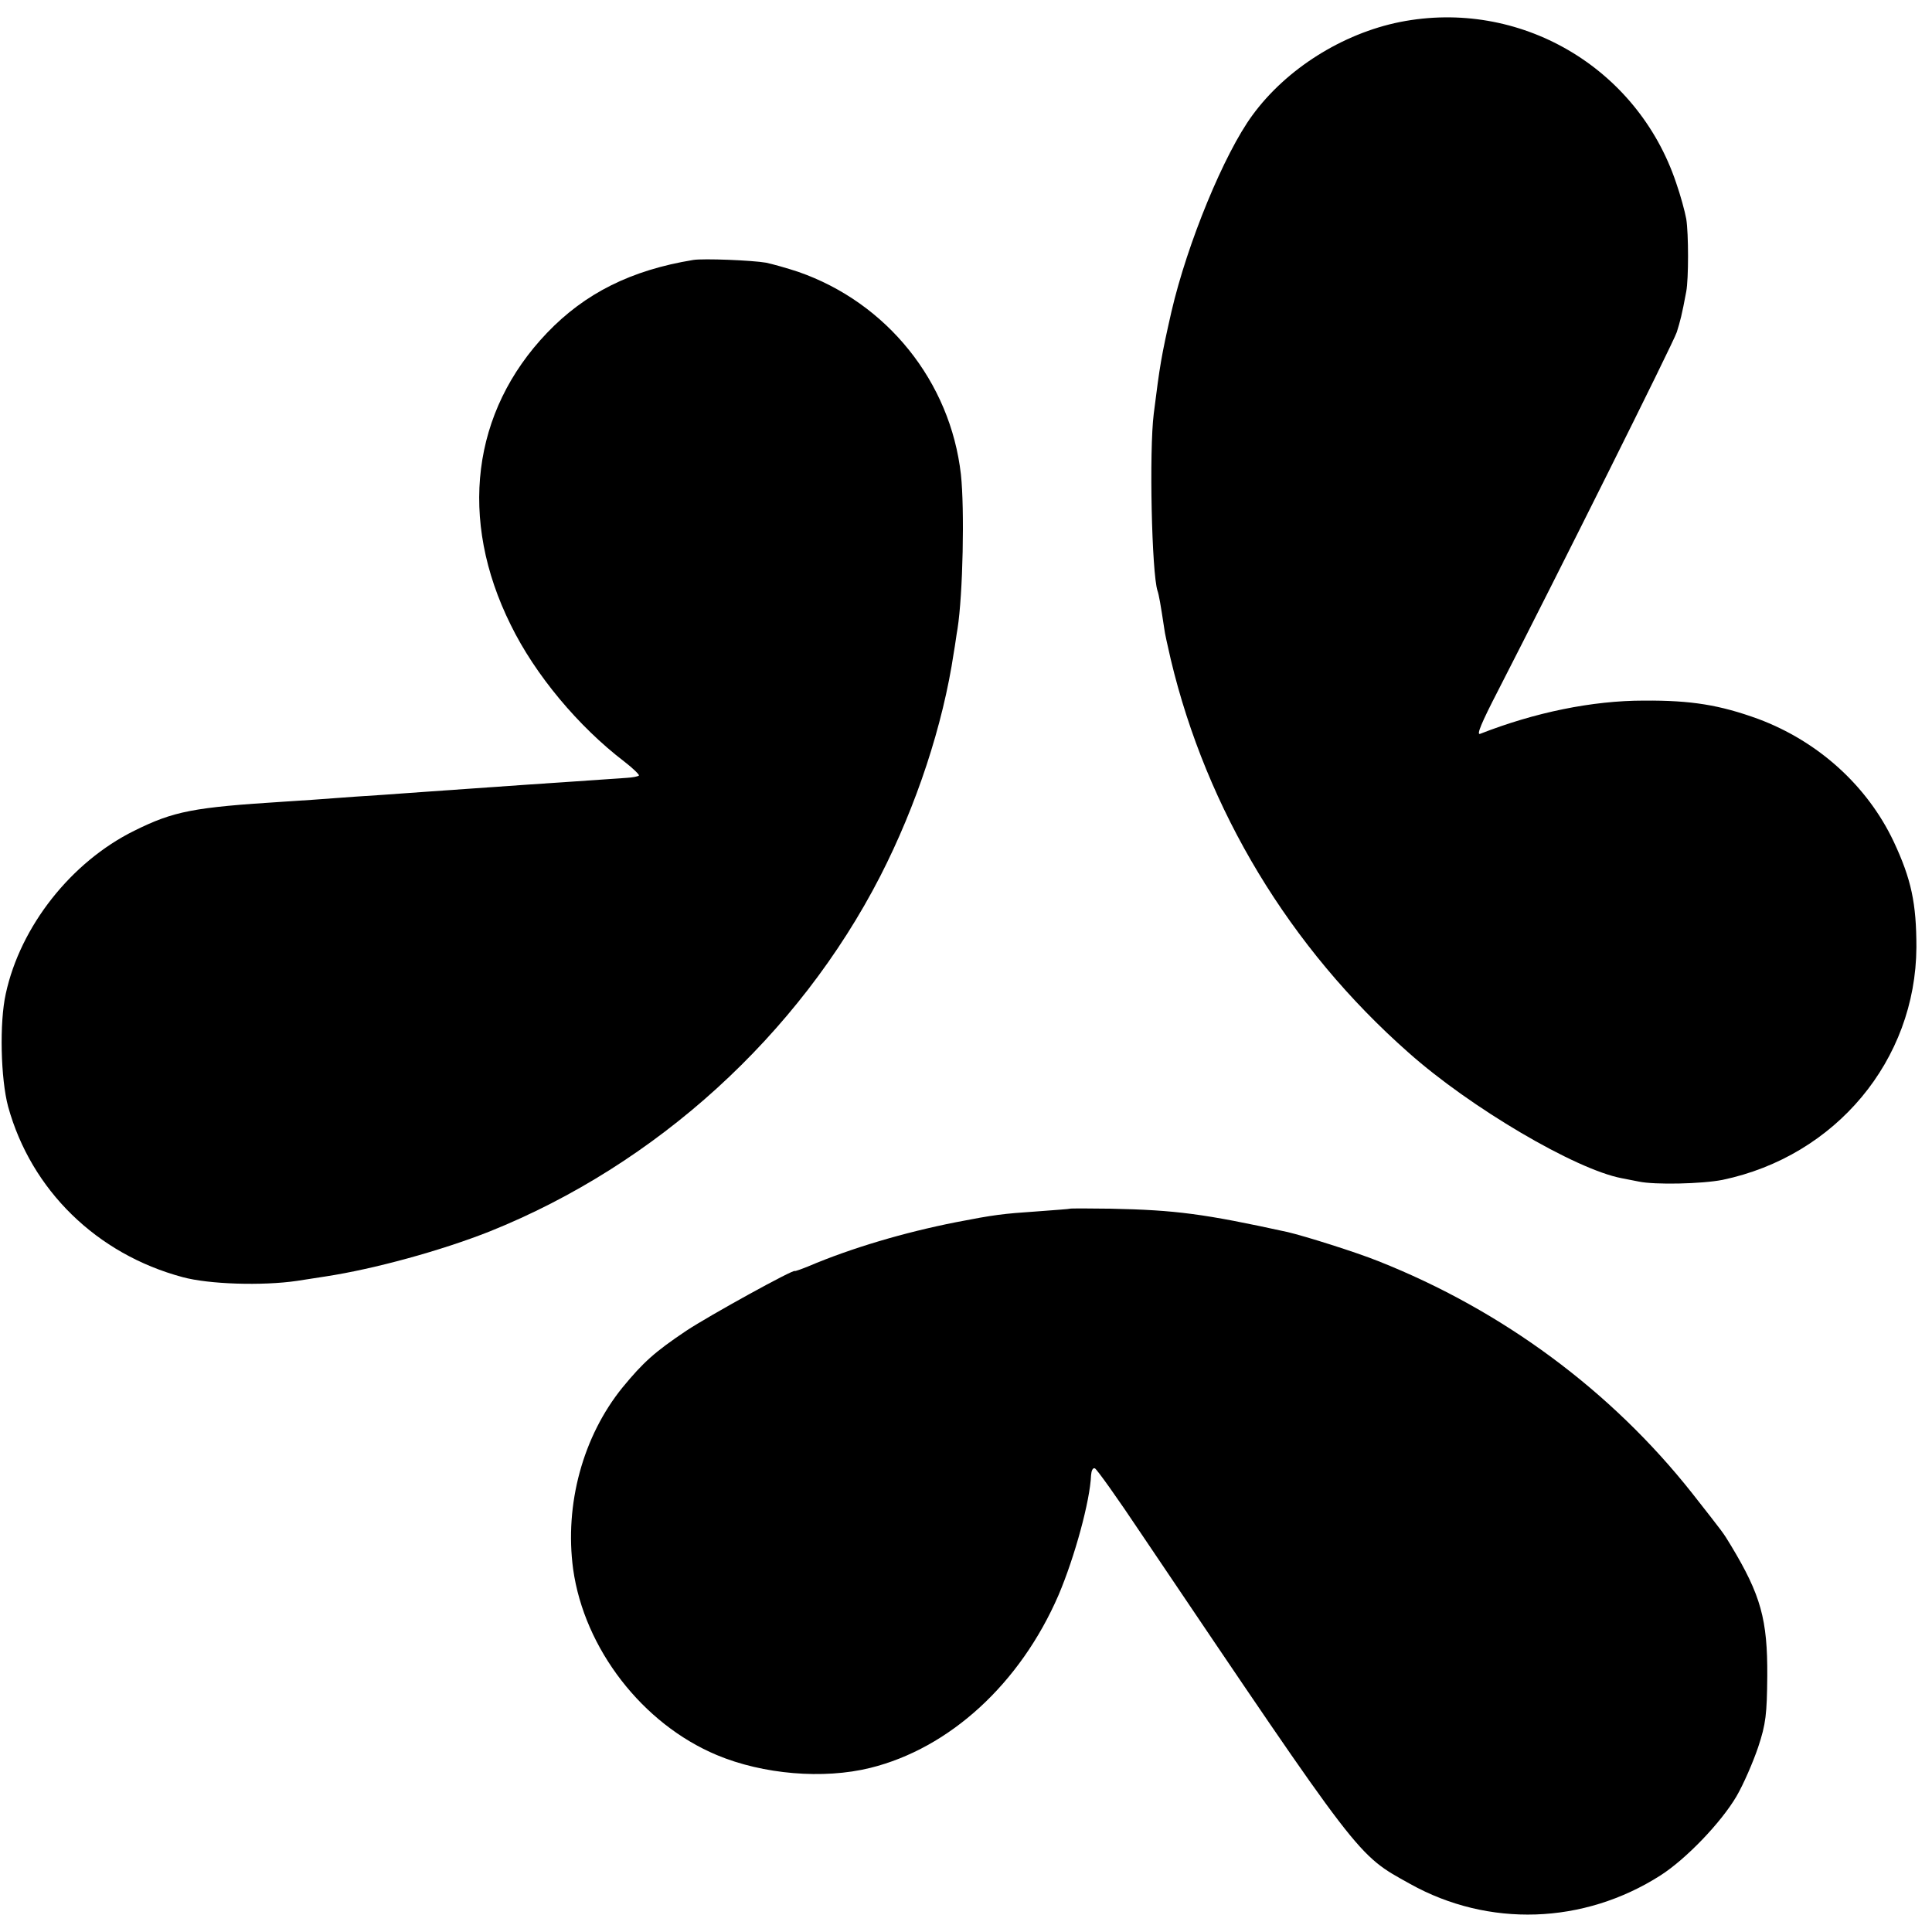 <?xml version="1.0" standalone="no"?>
<!DOCTYPE svg PUBLIC "-//W3C//DTD SVG 20010904//EN"
 "http://www.w3.org/TR/2001/REC-SVG-20010904/DTD/svg10.dtd">
<svg version="1.0" xmlns="http://www.w3.org/2000/svg"
 width="570pt" height="570pt" viewBox="0 0 570 570"
 preserveAspectRatio="xMidYMid meet">
<g transform="translate(0,570) scale(0.1,-0.1)"
fill="#000000" stroke="none">
<path d="M4130 5635 c-169 -34 -335 -138 -435 -275 -83 -113 -192 -377 -239
-580 -30 -132 -34 -157 -52 -300 -14 -111 -6 -471 11 -523 4 -11 9 -39 20
-112 1 -11 10 -51 19 -90 106 -445 351 -851 701 -1160 183 -163 493 -345 629
-371 11 -2 35 -7 51 -10 47 -10 186 -7 247 5 334 70 570 353 572 686 0 130
-15 201 -67 312 -78 165 -223 296 -400 362 -113 41 -197 55 -337 54 -153 0
-322 -35 -483 -98 -12 -5 4 33 52 126 177 345 518 1028 528 1059 10 32 15 50
28 120 7 37 7 170 0 214 -4 22 -17 70 -30 107 -115 342 -463 544 -815 474z"/>
<path d="M2045 4933 c-183 -30 -319 -98 -431 -215 -222 -232 -262 -550 -107
-862 72 -147 199 -299 335 -403 26 -20 45 -39 43 -41 -3 -3 -19 -6 -37 -7 -68
-5 -235 -16 -293 -20 -104 -7 -238 -17 -285 -20 -25 -2 -88 -6 -140 -10 -52
-3 -117 -8 -145 -10 -27 -2 -93 -7 -145 -10 -270 -17 -327 -28 -444 -86 -186
-92 -336 -282 -379 -481 -19 -85 -15 -251 7 -333 68 -246 261 -435 515 -503
77 -21 235 -26 337 -11 32 5 70 11 84 13 144 22 341 76 485 133 491 197 911
579 1152 1048 107 209 185 445 217 660 4 22 8 54 11 70 16 102 21 353 10 455
-31 274 -218 507 -480 598 -33 11 -76 23 -95 27 -40 7 -185 13 -215 8z"/>
<path d="M3157 2134 c-1 -1 -45 -4 -97 -8 -103 -7 -127 -10 -240 -32 -152 -30
-308 -76 -435 -130 -22 -9 -40 -15 -40 -14 0 8 -252 -131 -320 -176 -94 -63
-127 -93 -188 -167 -117 -144 -172 -345 -146 -537 33 -234 204 -456 424 -548
136 -57 314 -72 452 -38 235 58 443 249 556 510 48 113 93 278 96 354 1 13 5
22 11 20 5 -1 67 -88 137 -193 655 -971 635 -945 793 -1033 231 -129 512 -120
739 25 75 48 178 155 224 233 21 36 49 101 64 145 23 69 26 98 27 210 1 167
-19 239 -107 385 -25 41 -17 30 -115 155 -238 301 -559 539 -925 684 -67 27
-217 74 -268 86 -247 54 -330 65 -522 69 -65 1 -119 1 -120 0z"/>
</g>
</svg>
